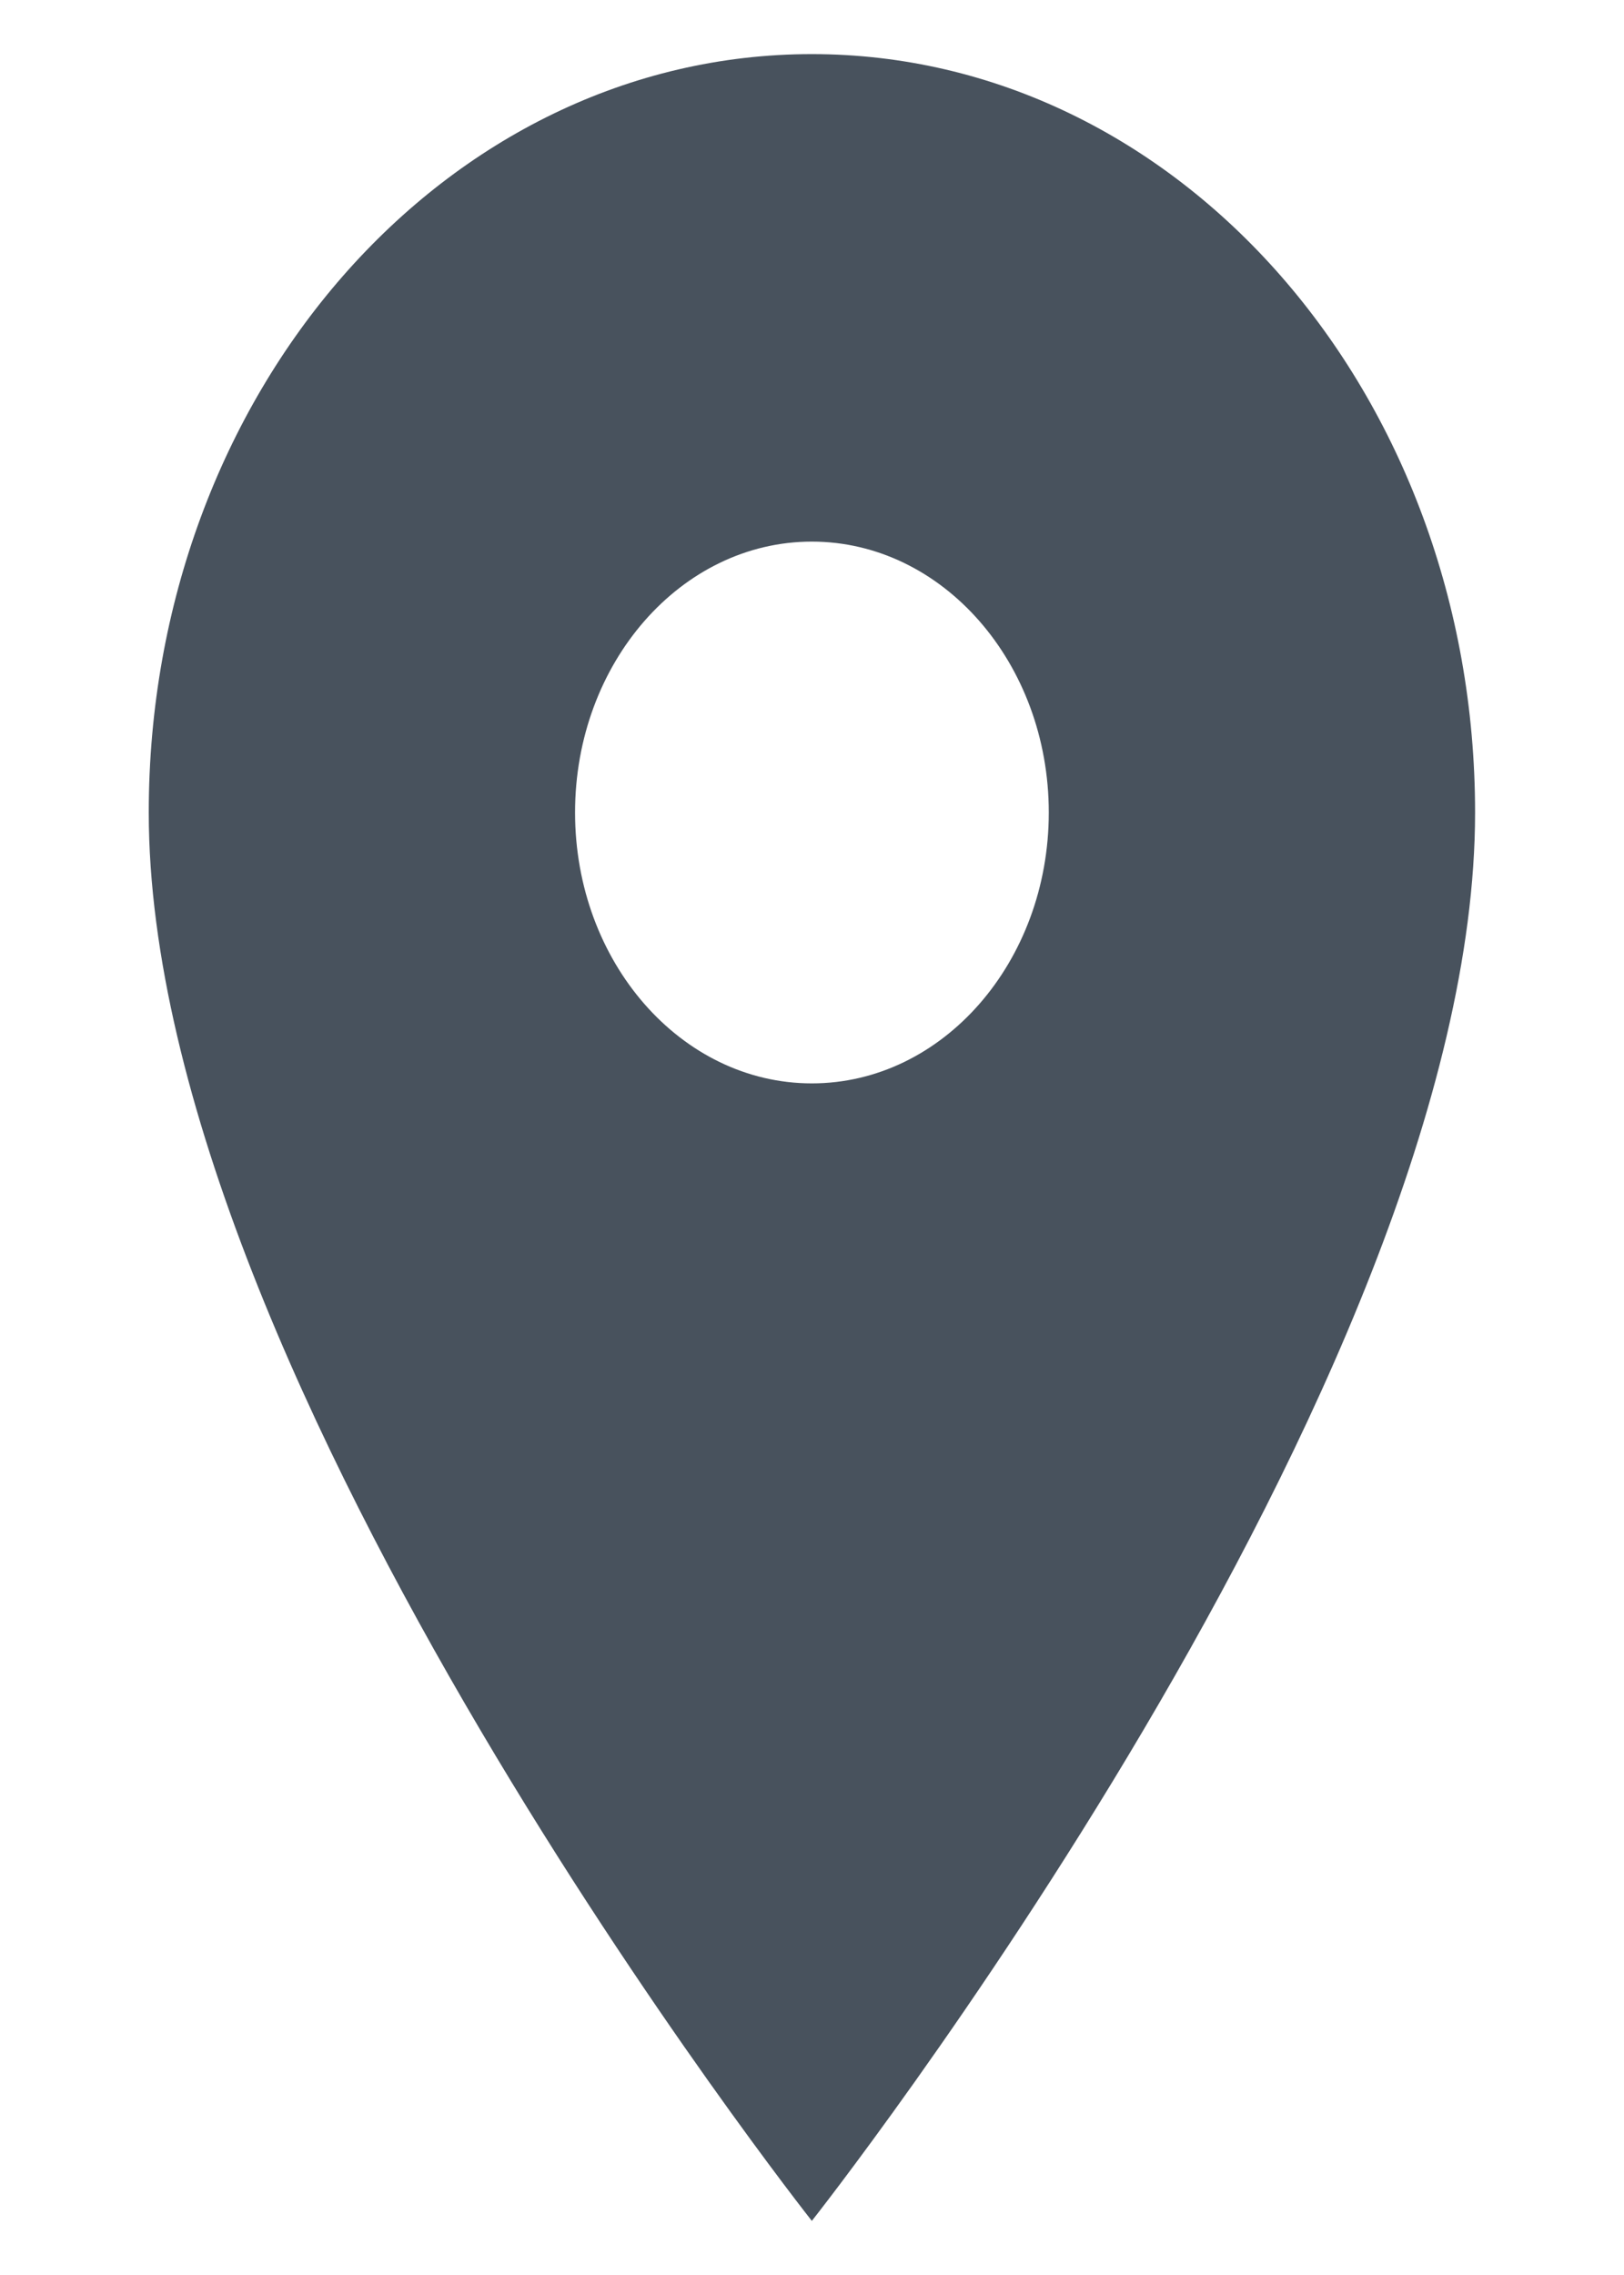 <svg width="10" height="14" viewBox="0 0 10 14" fill="none" xmlns="http://www.w3.org/2000/svg">
<path d="M4.999 0.333C2.742 0.333 0.916 2.42 0.916 5C0.916 8.5 4.999 13.667 4.999 13.667C4.999 13.667 9.083 8.5 9.083 5C9.083 2.42 7.257 0.333 4.999 0.333ZM4.999 6.667C4.194 6.667 3.541 5.92 3.541 5C3.541 4.08 4.194 3.333 4.999 3.333C5.804 3.333 6.458 4.08 6.458 5C6.458 5.92 5.804 6.667 4.999 6.667Z" fill="#0B1827" fill-opacity="0.75"/>
</svg>
